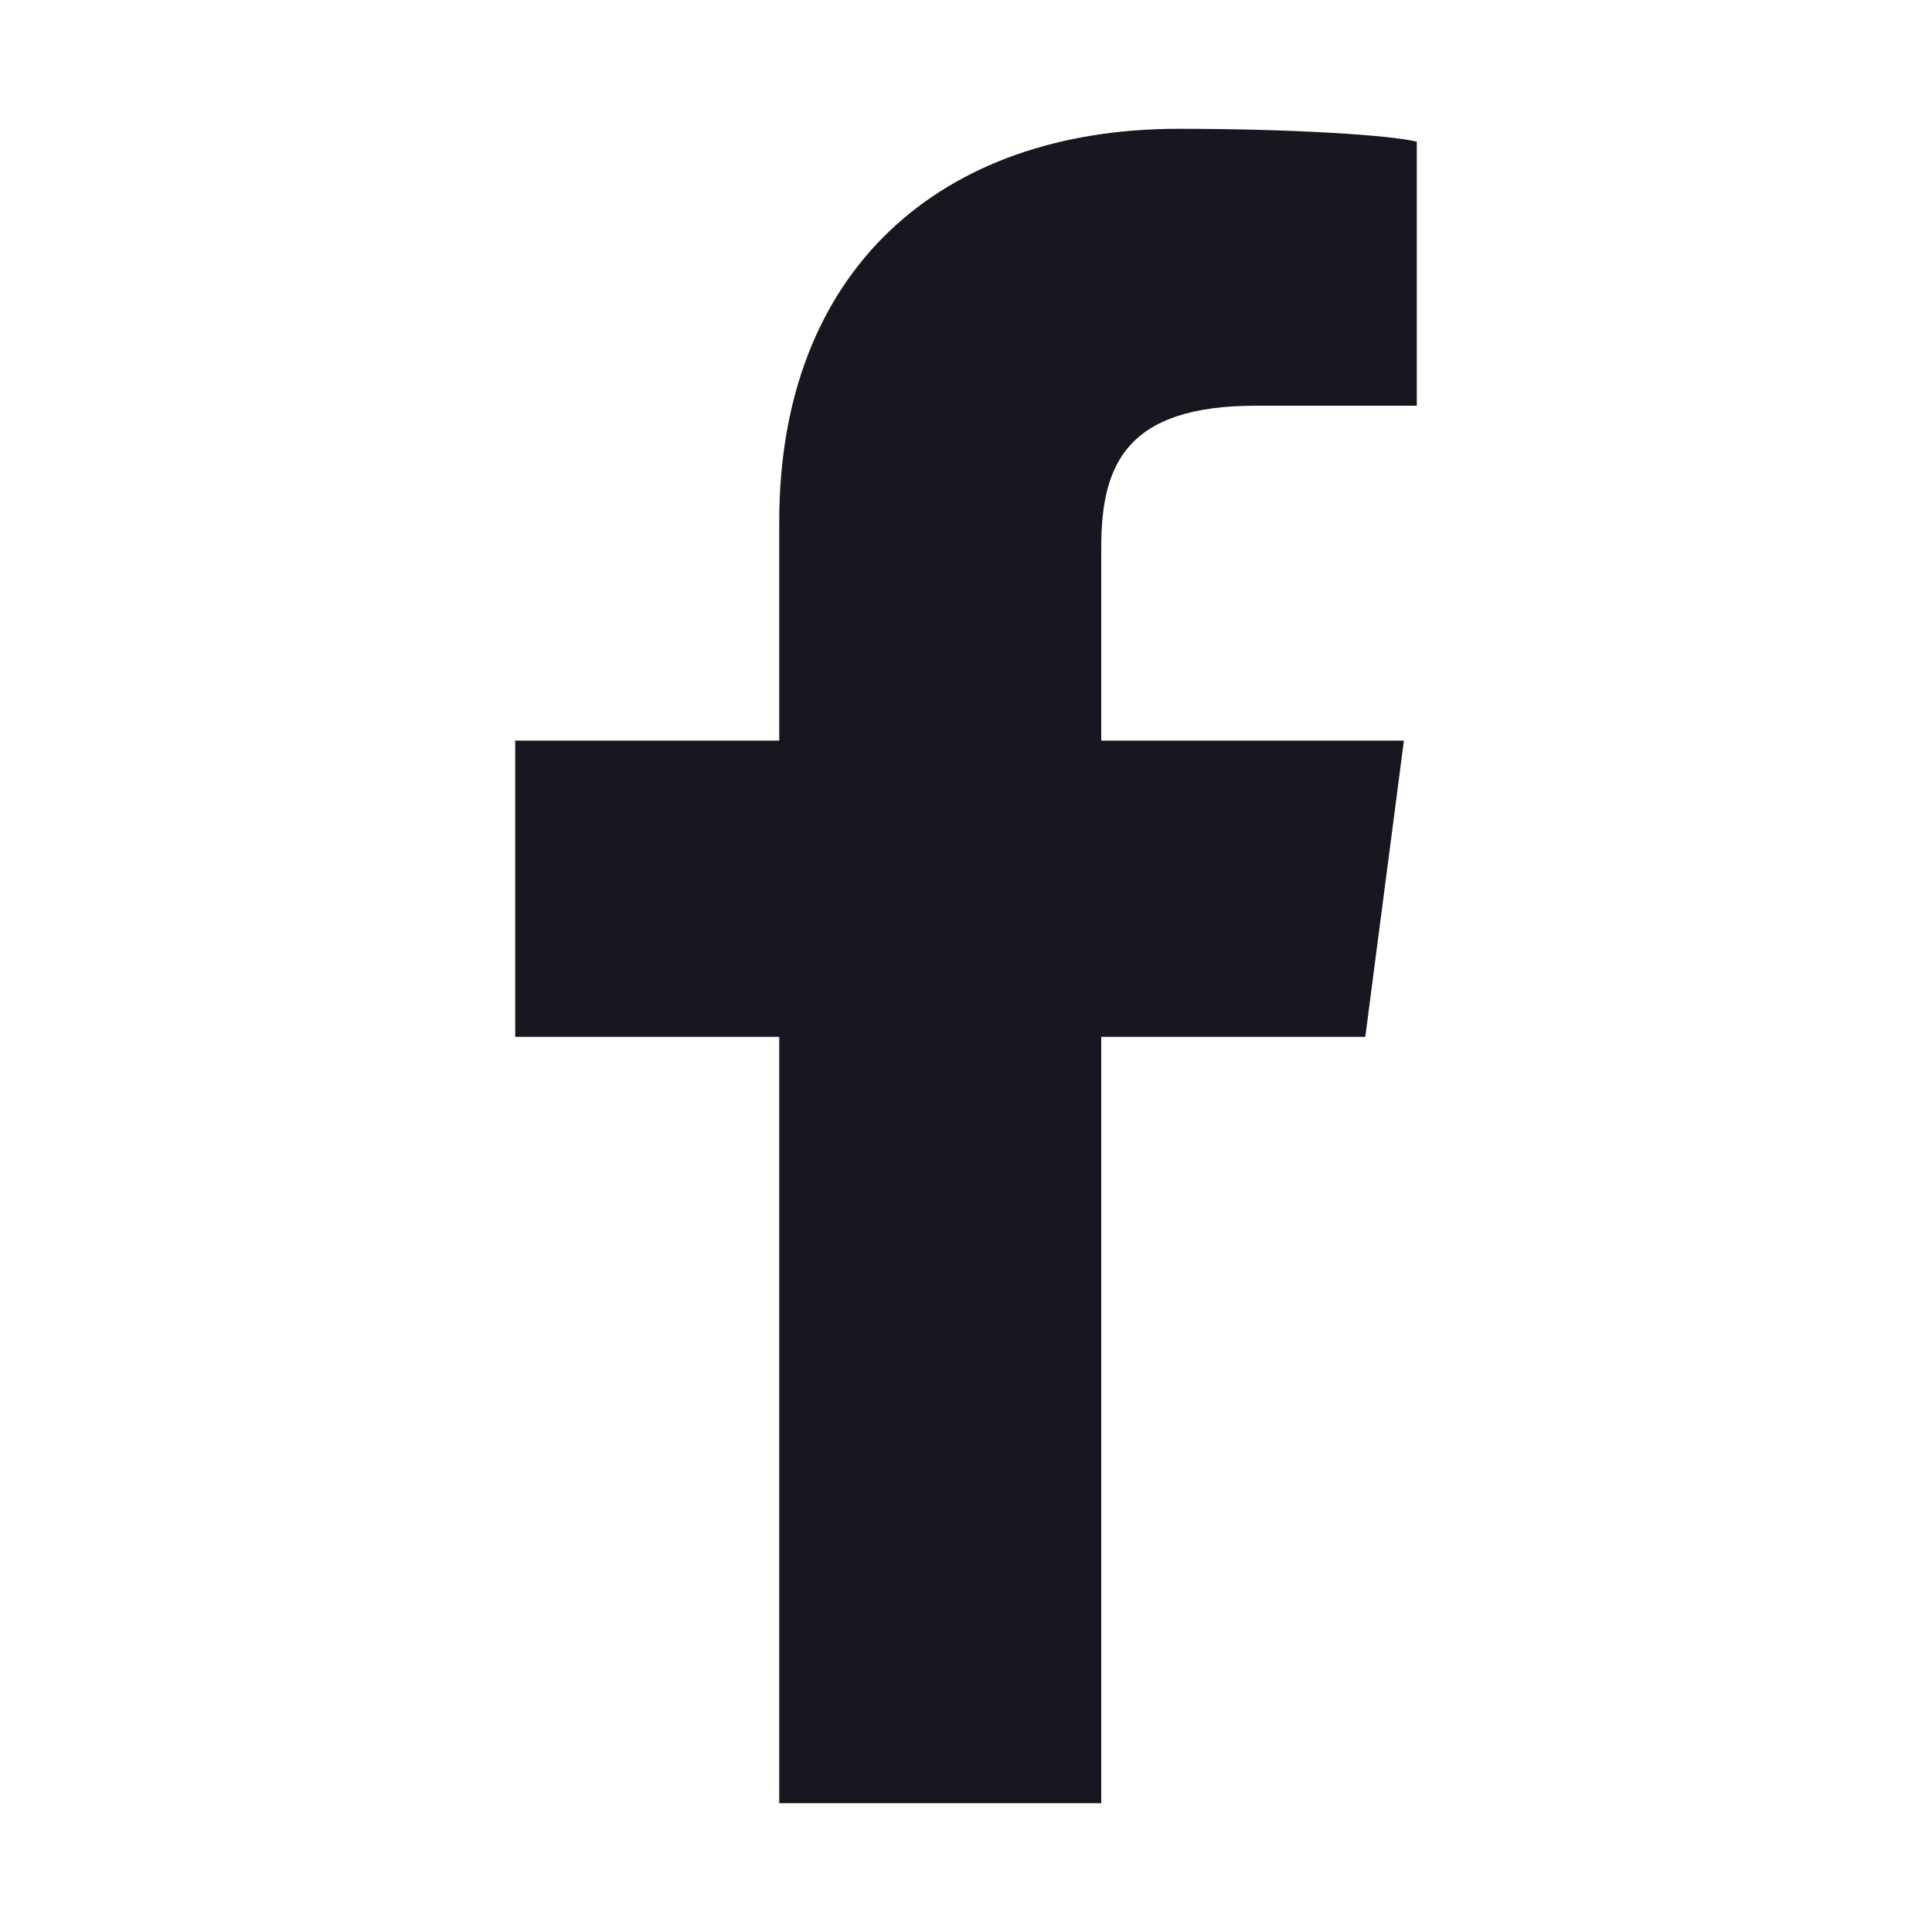<?xml version="1.0" encoding="utf-8"?>
<!-- Generator: Adobe Illustrator 24.3.0, SVG Export Plug-In . SVG Version: 6.00 Build 0)  -->
<svg version="1.1" id="Livello_1" xmlns="http://www.w3.org/2000/svg" xmlns:xlink="http://www.w3.org/1999/xlink" x="0px" y="0px"
	 viewBox="0 0 30 30" style="enable-background:new 0 0 30 30;" xml:space="preserve">
<style type="text/css">
	.st0{fill:#18171F;}
</style>
<g>
	<path class="st0" d="M17.1,28V16.1h4.1l0.6-4.6h-4.7v-3c0-1.3,0.4-2.2,2.4-2.2l2.5,0V2.2C21.6,2.1,20.1,2,18.3,2
		c-3.7,0-6.2,2.2-6.2,6.1v3.4H8v4.6h4.1V28H17.1z"/>
</g>
</svg>
